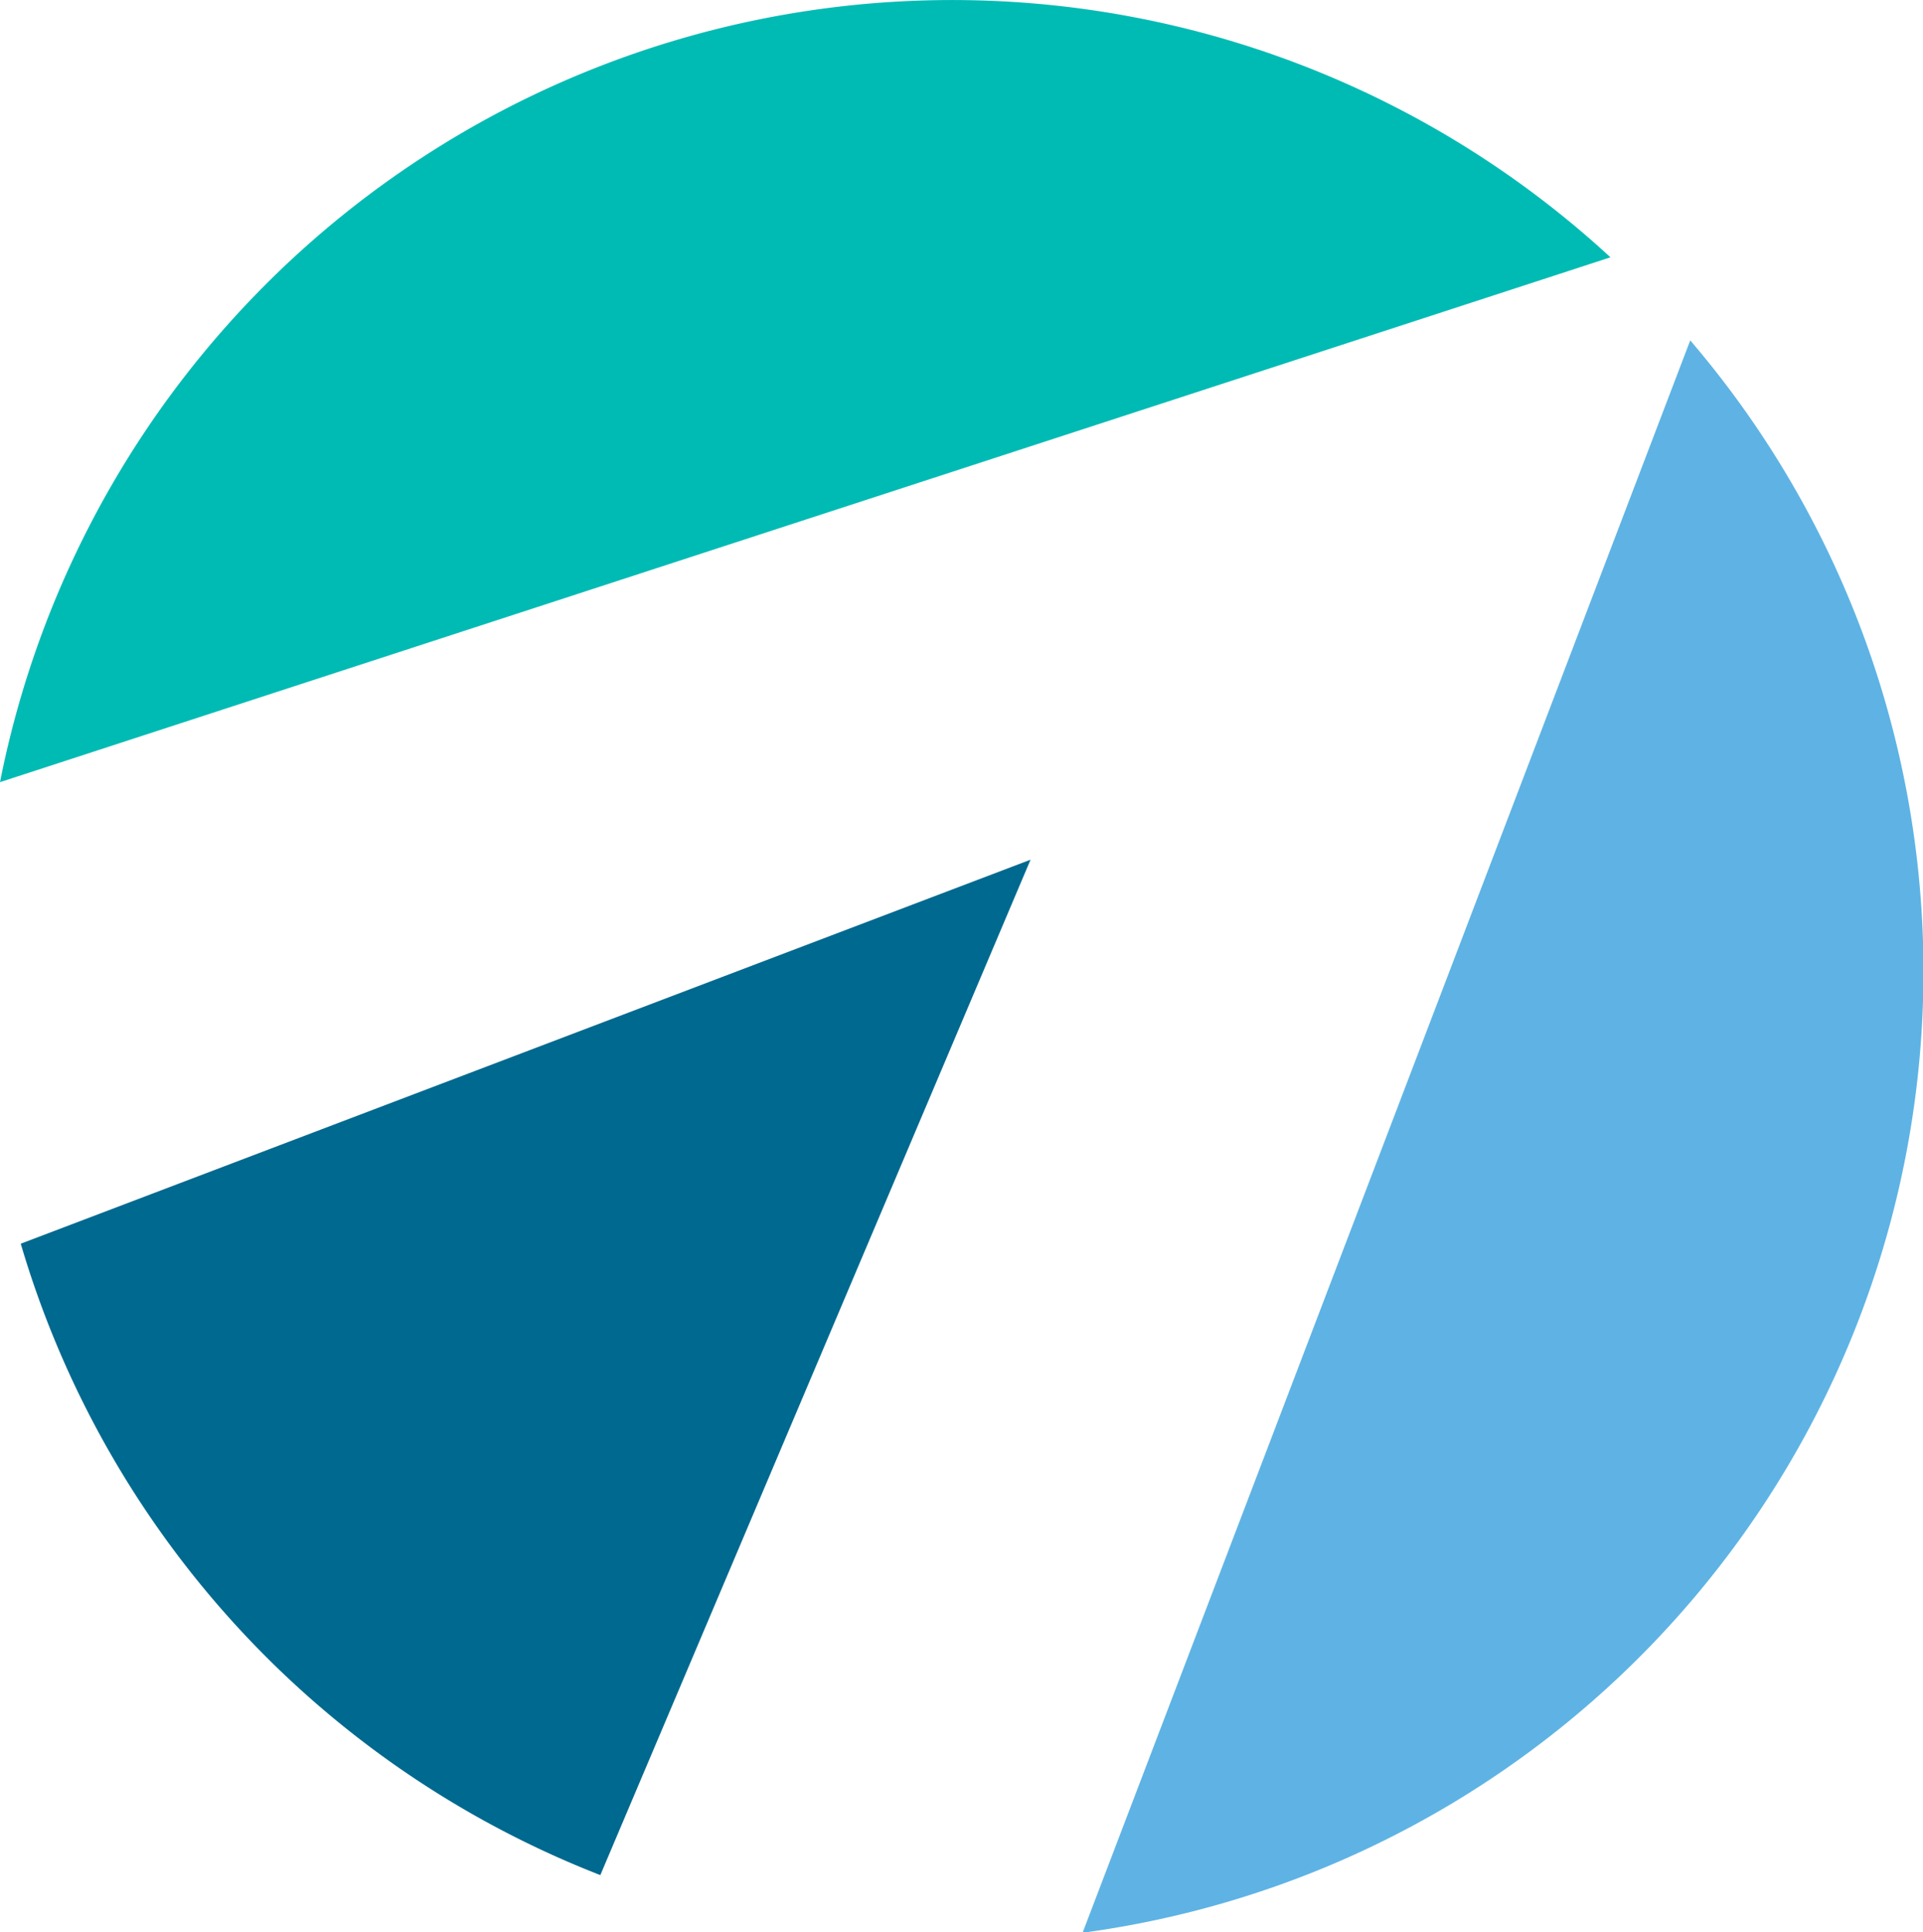 <svg id="Layer_1" data-name="Layer 1" xmlns="http://www.w3.org/2000/svg" viewBox="0 0 180.76 181.65"><defs><style>.cls-1{fill:#00bbb4;}.cls-2{fill:#5eb3e4;}.cls-3{fill:#00698f;}</style></defs><title>aim-icon</title><path class="cls-1" d="M163.43,36.49A91.24,91.24,0,0,0,12.05,85.83Z" transform="translate(-12.05 -12.3)"/><path class="cls-2" d="M170.93,44.3,113.81,194A91.2,91.2,0,0,0,170.93,44.3Z" transform="translate(-12.05 -12.3)"/><path class="cls-3" d="M108.92,93.12,14,129.22a91.4,91.4,0,0,0,54.48,59.36Z" transform="translate(-12.05 -12.3)"/></svg>